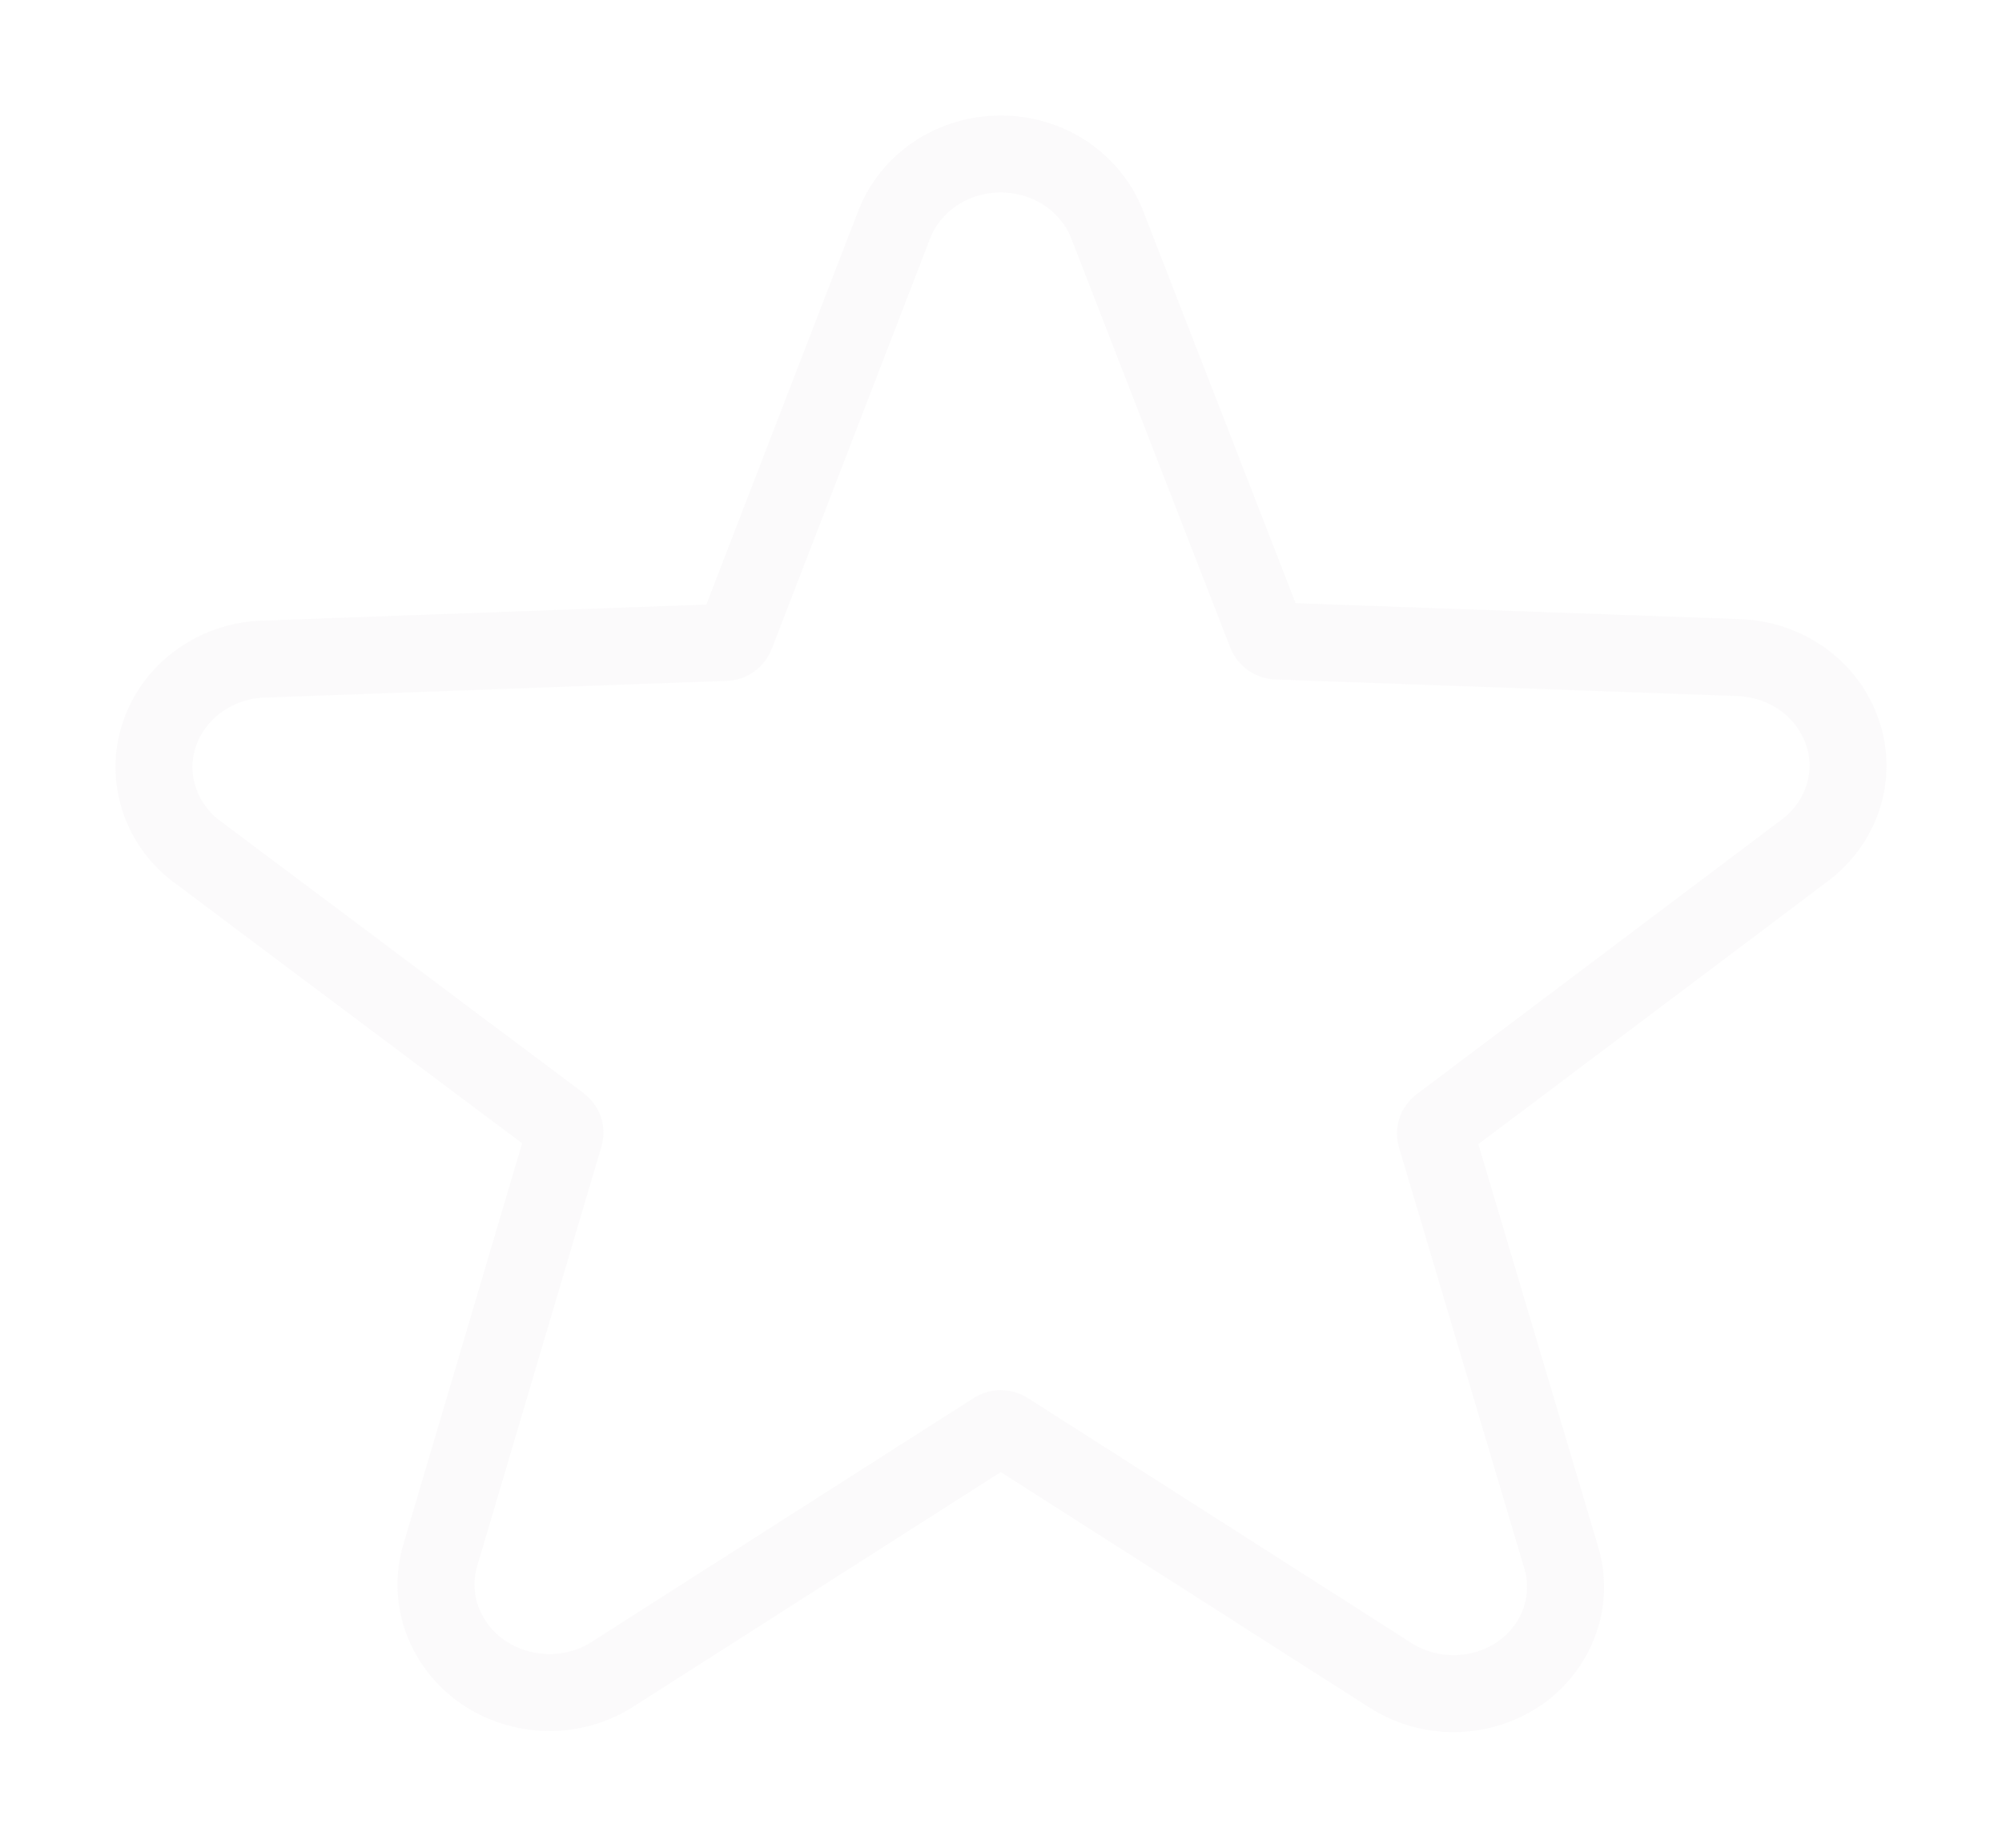 <?xml version="1.0" encoding="UTF-8"?> <svg xmlns="http://www.w3.org/2000/svg" width="13" height="12" viewBox="0 0 13 12" fill="none"> <path d="M11.703 5.535C11.827 5.447 11.918 5.325 11.965 5.186C12.012 5.046 12.012 4.896 11.964 4.757C11.917 4.617 11.825 4.495 11.702 4.408C11.578 4.321 11.429 4.273 11.275 4.27L8.289 4.163C8.274 4.162 8.26 4.157 8.248 4.149C8.236 4.14 8.227 4.129 8.222 4.116L7.19 1.46C7.138 1.325 7.044 1.209 6.92 1.126C6.797 1.044 6.649 1 6.498 1C6.347 1 6.2 1.044 6.076 1.126C5.952 1.209 5.858 1.325 5.806 1.46L4.778 4.125C4.773 4.138 4.764 4.15 4.752 4.158C4.74 4.167 4.726 4.172 4.711 4.172L1.725 4.28C1.571 4.282 1.422 4.331 1.298 4.418C1.175 4.505 1.083 4.627 1.036 4.766C0.988 4.906 0.988 5.056 1.035 5.195C1.082 5.335 1.173 5.457 1.297 5.544L3.639 7.299C3.651 7.308 3.66 7.319 3.665 7.333C3.669 7.346 3.67 7.361 3.666 7.375L2.86 10.096C2.818 10.235 2.822 10.382 2.871 10.519C2.921 10.655 3.013 10.774 3.135 10.858C3.258 10.943 3.405 10.989 3.556 10.992C3.708 10.994 3.856 10.952 3.981 10.871L6.457 9.29C6.469 9.282 6.484 9.278 6.498 9.278C6.513 9.278 6.528 9.282 6.54 9.29L9.015 10.871C9.139 10.954 9.287 10.999 9.439 10.999C9.59 10.999 9.738 10.954 9.862 10.871C9.984 10.787 10.077 10.669 10.126 10.533C10.175 10.397 10.179 10.25 10.137 10.112L9.324 7.381C9.32 7.367 9.32 7.353 9.325 7.339C9.329 7.325 9.339 7.314 9.351 7.305L11.703 5.535Z" stroke="#E5E1E6" stroke-opacity="0.15" stroke-width="0.5"></path> </svg> 